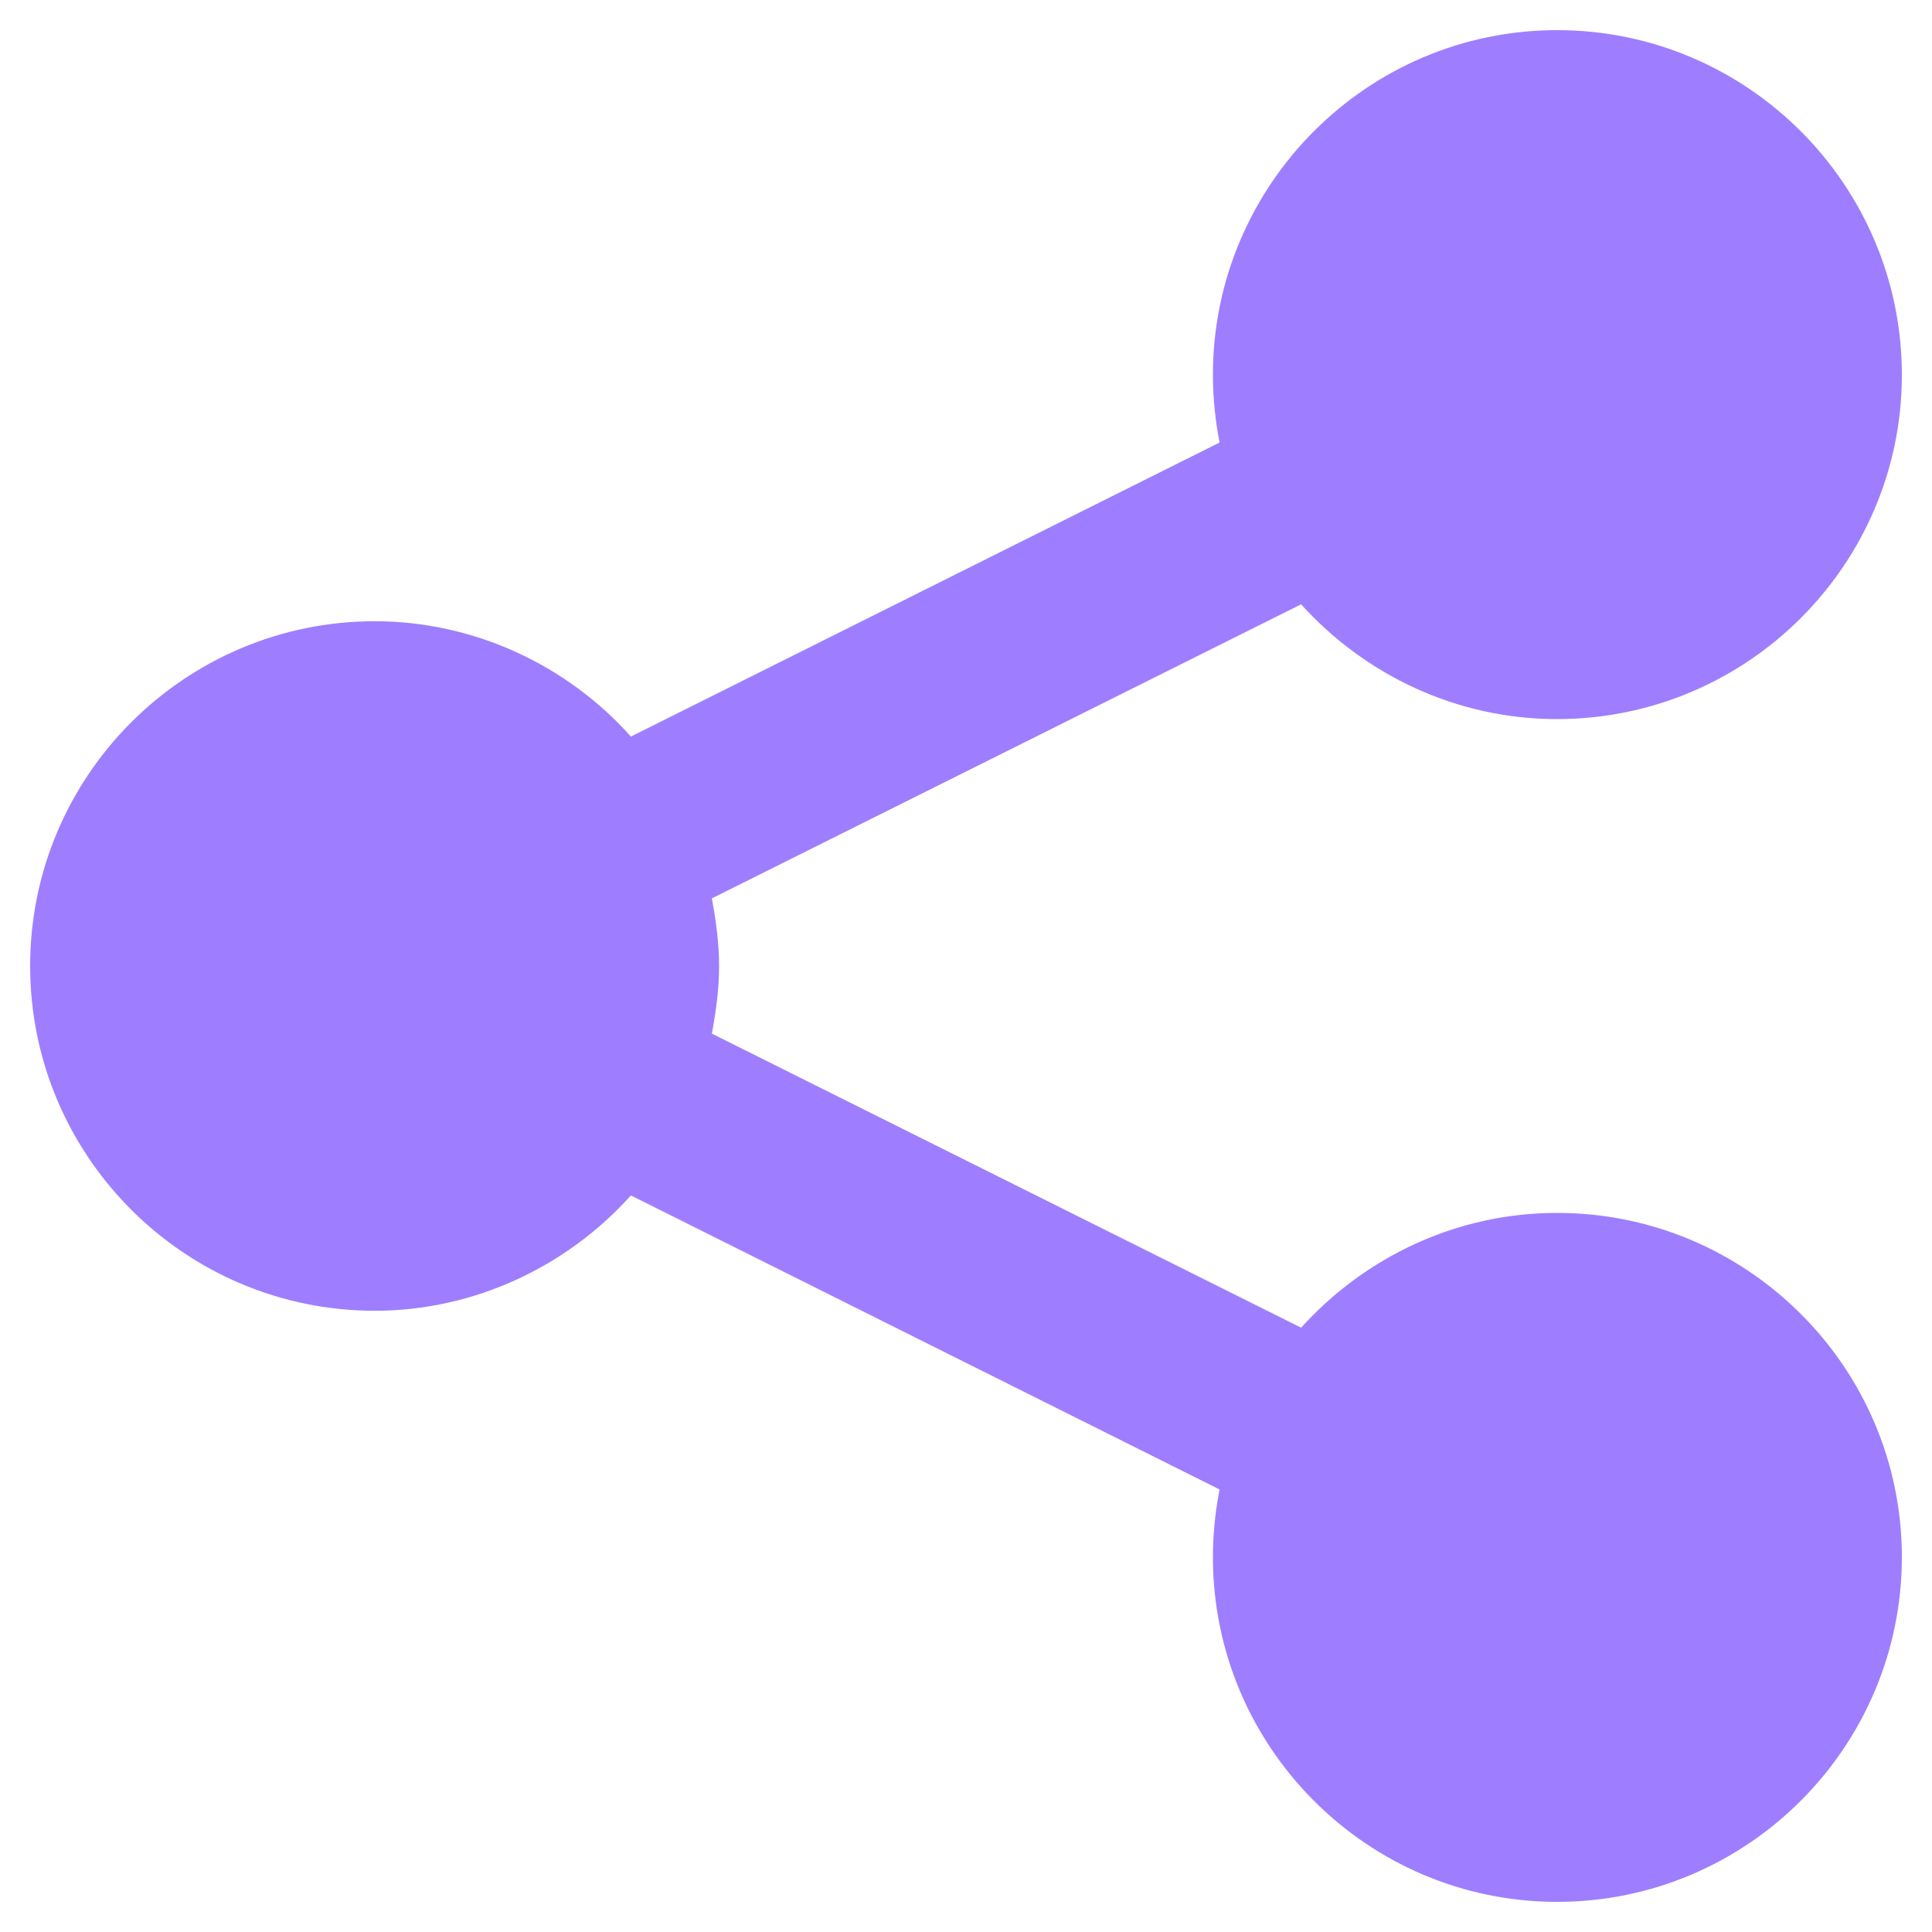 <svg width="20" height="20" viewBox="0 0 20 20" fill="none" xmlns="http://www.w3.org/2000/svg">
<path d="M16.119 7.444C18.087 7.444 19.688 5.844 19.688 3.881C19.688 1.913 18.087 0.312 16.119 0.312C14.156 0.312 12.556 1.913 12.556 3.881C12.556 4.119 12.581 4.356 12.625 4.581L6.531 7.625C5.869 6.881 4.9 6.431 3.881 6.431C1.913 6.431 0.312 8.031 0.312 10C0.312 11.969 1.913 13.569 3.881 13.569C4.906 13.569 5.869 13.113 6.531 12.375L12.625 15.419C12.581 15.644 12.556 15.881 12.556 16.119C12.556 18.087 14.156 19.688 16.119 19.688C18.087 19.688 19.688 18.087 19.688 16.119C19.688 14.156 18.087 12.556 16.119 12.556C15.069 12.556 14.125 13.019 13.469 13.744L7.369 10.7C7.412 10.469 7.444 10.238 7.444 10C7.444 9.762 7.412 9.531 7.369 9.3L13.469 6.256C14.125 6.981 15.069 7.444 16.119 7.444Z" fill="#9E7EFE"/>
</svg>
